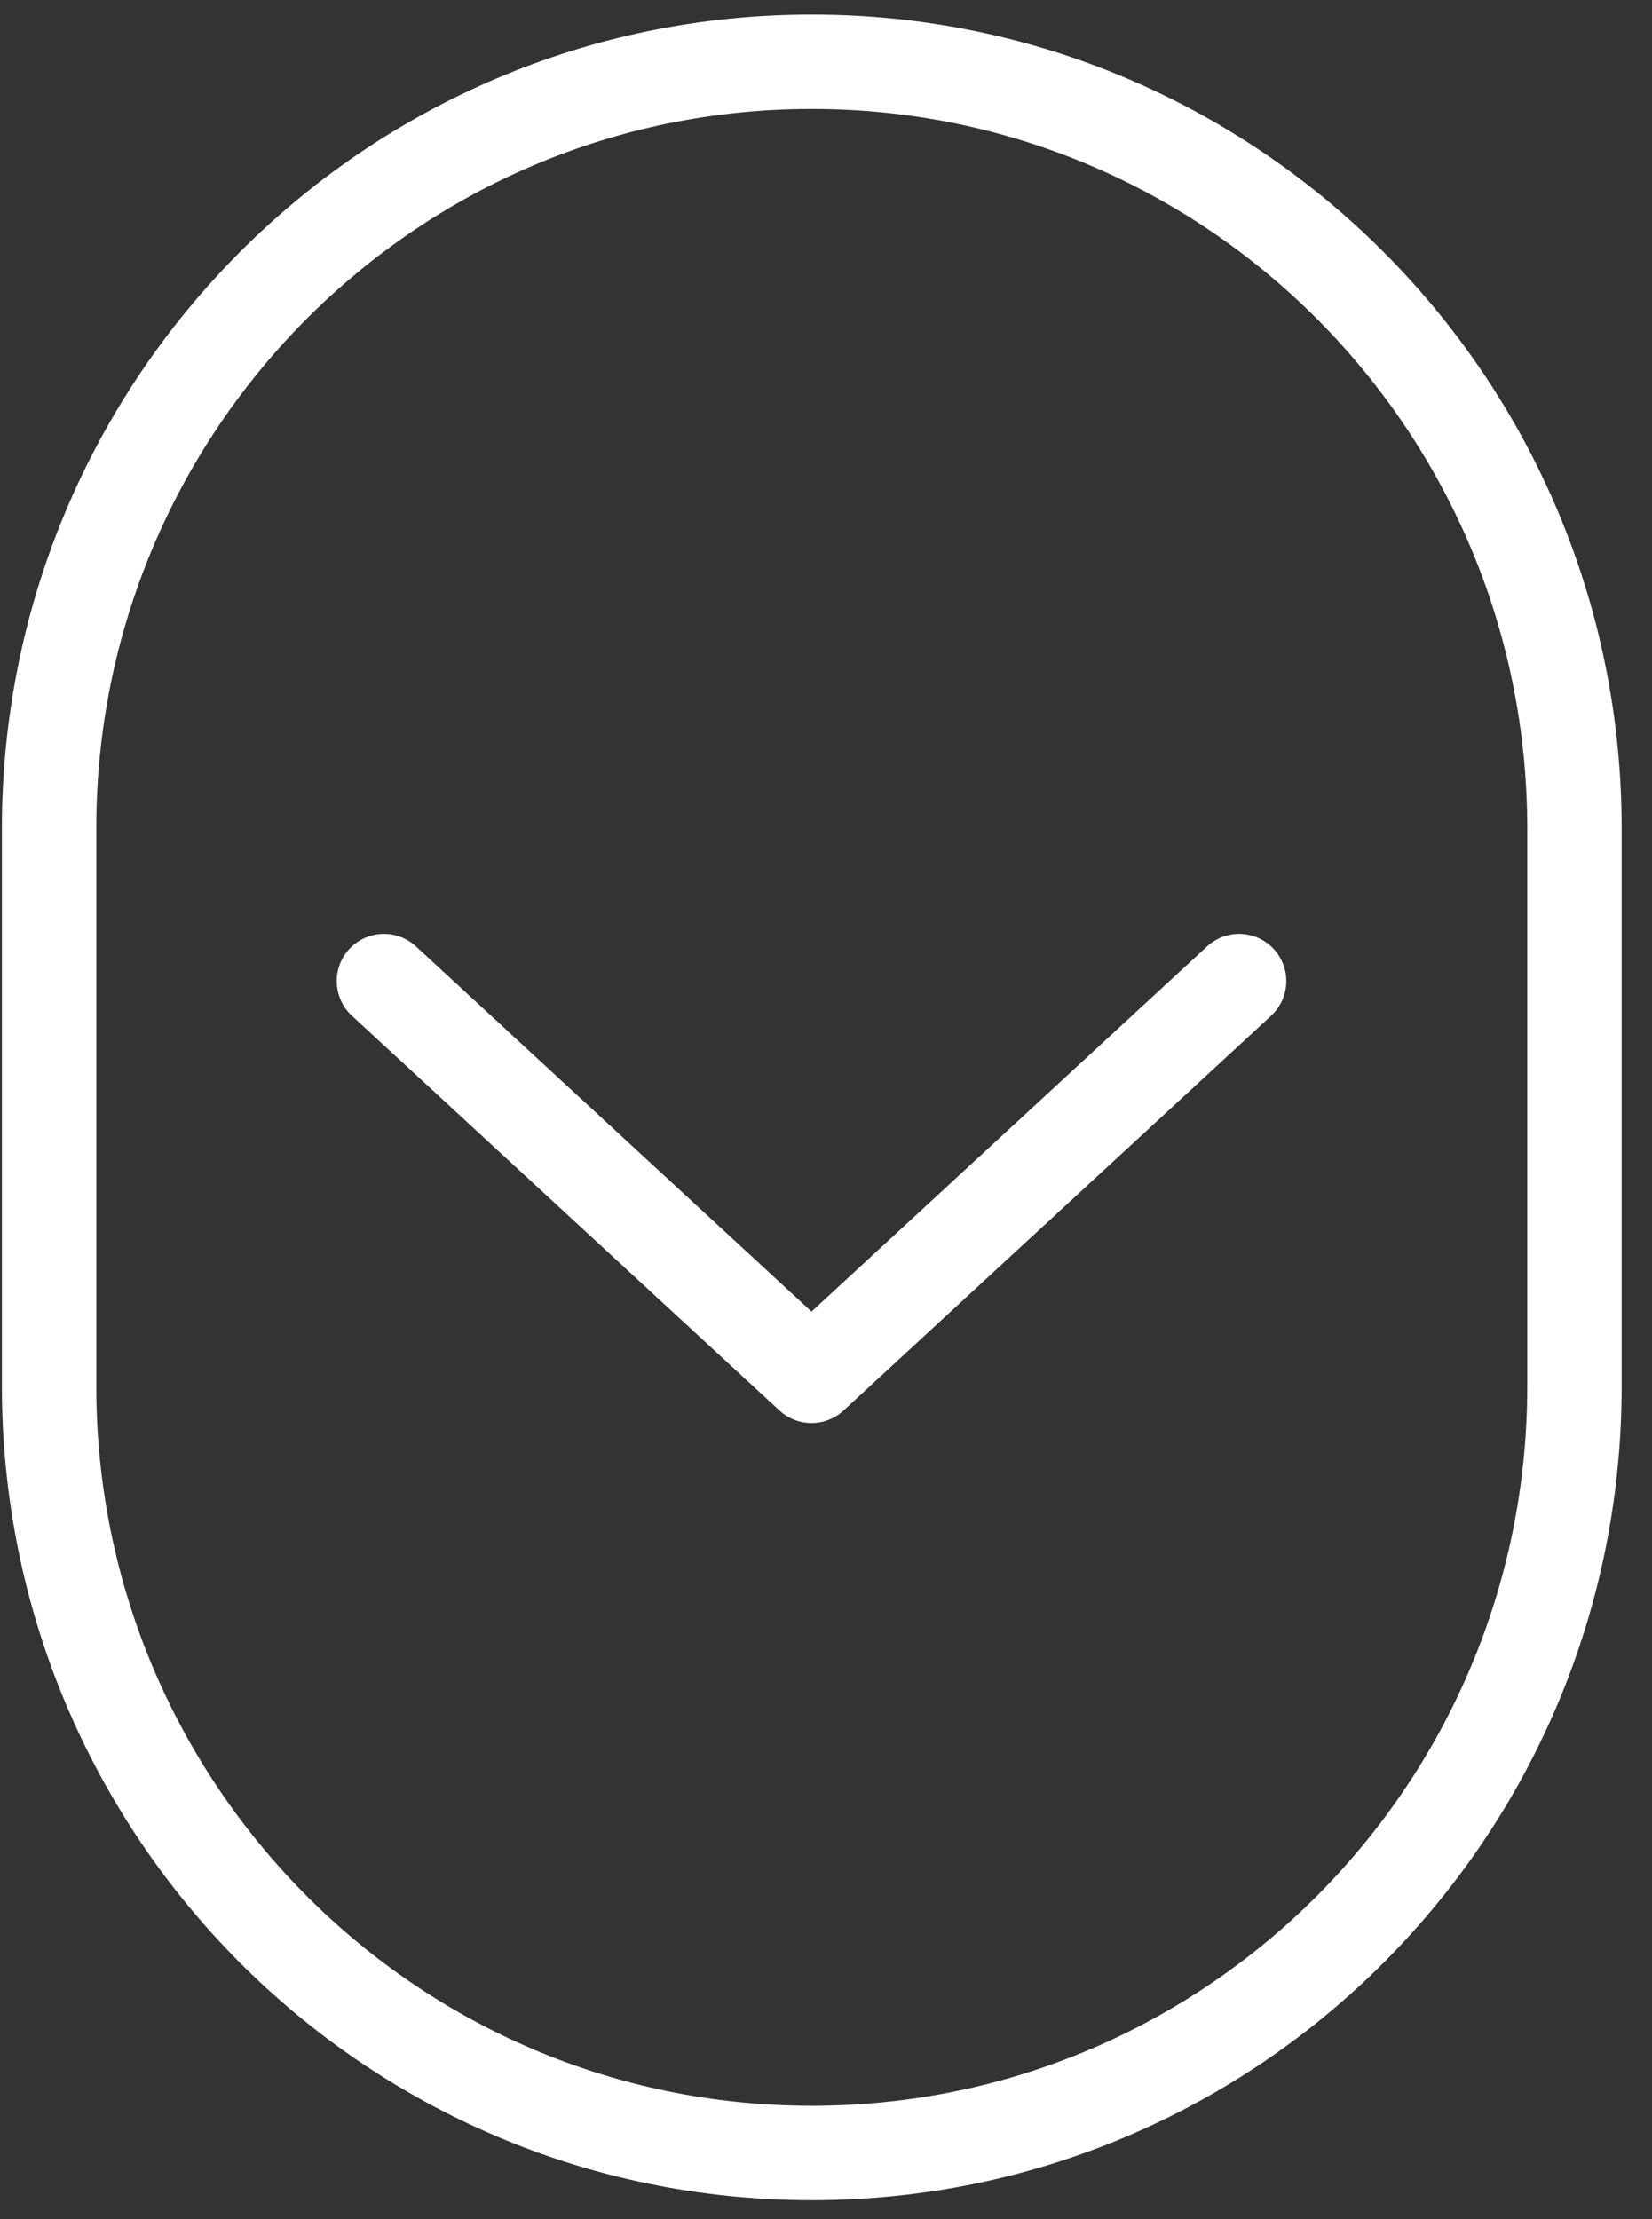 <svg width="35" height="47" viewBox="0 0 35 47" fill="none" xmlns="http://www.w3.org/2000/svg">
<rect x="0" y="0" width="35" height="47" fill="#333333" stroke="none"/>
<g clip-path="url(#clip0_4_69)">
<path d="M17.203 1.308H17.193C8.272 1.308 1.04 8.578 1.04 17.546V29.362C1.04 38.33 8.272 45.6 17.193 45.6H17.203C26.125 45.6 33.357 38.33 33.357 29.362V17.546C33.357 8.578 26.125 1.308 17.203 1.308Z" stroke="white" stroke-width="2" stroke-linecap="round" stroke-linejoin="round"/>
<path d="M8.134 20.779L17.193 29.14L26.252 20.779" stroke="white" stroke-width="2" stroke-linecap="round" stroke-linejoin="round"/>
</g>
<defs>
<clipPath id="clip0_4_69">
<rect width="34.322" height="46.307" fill="white" transform="translate(0.038 0.3)"/>
</clipPath>
</defs>
</svg>
